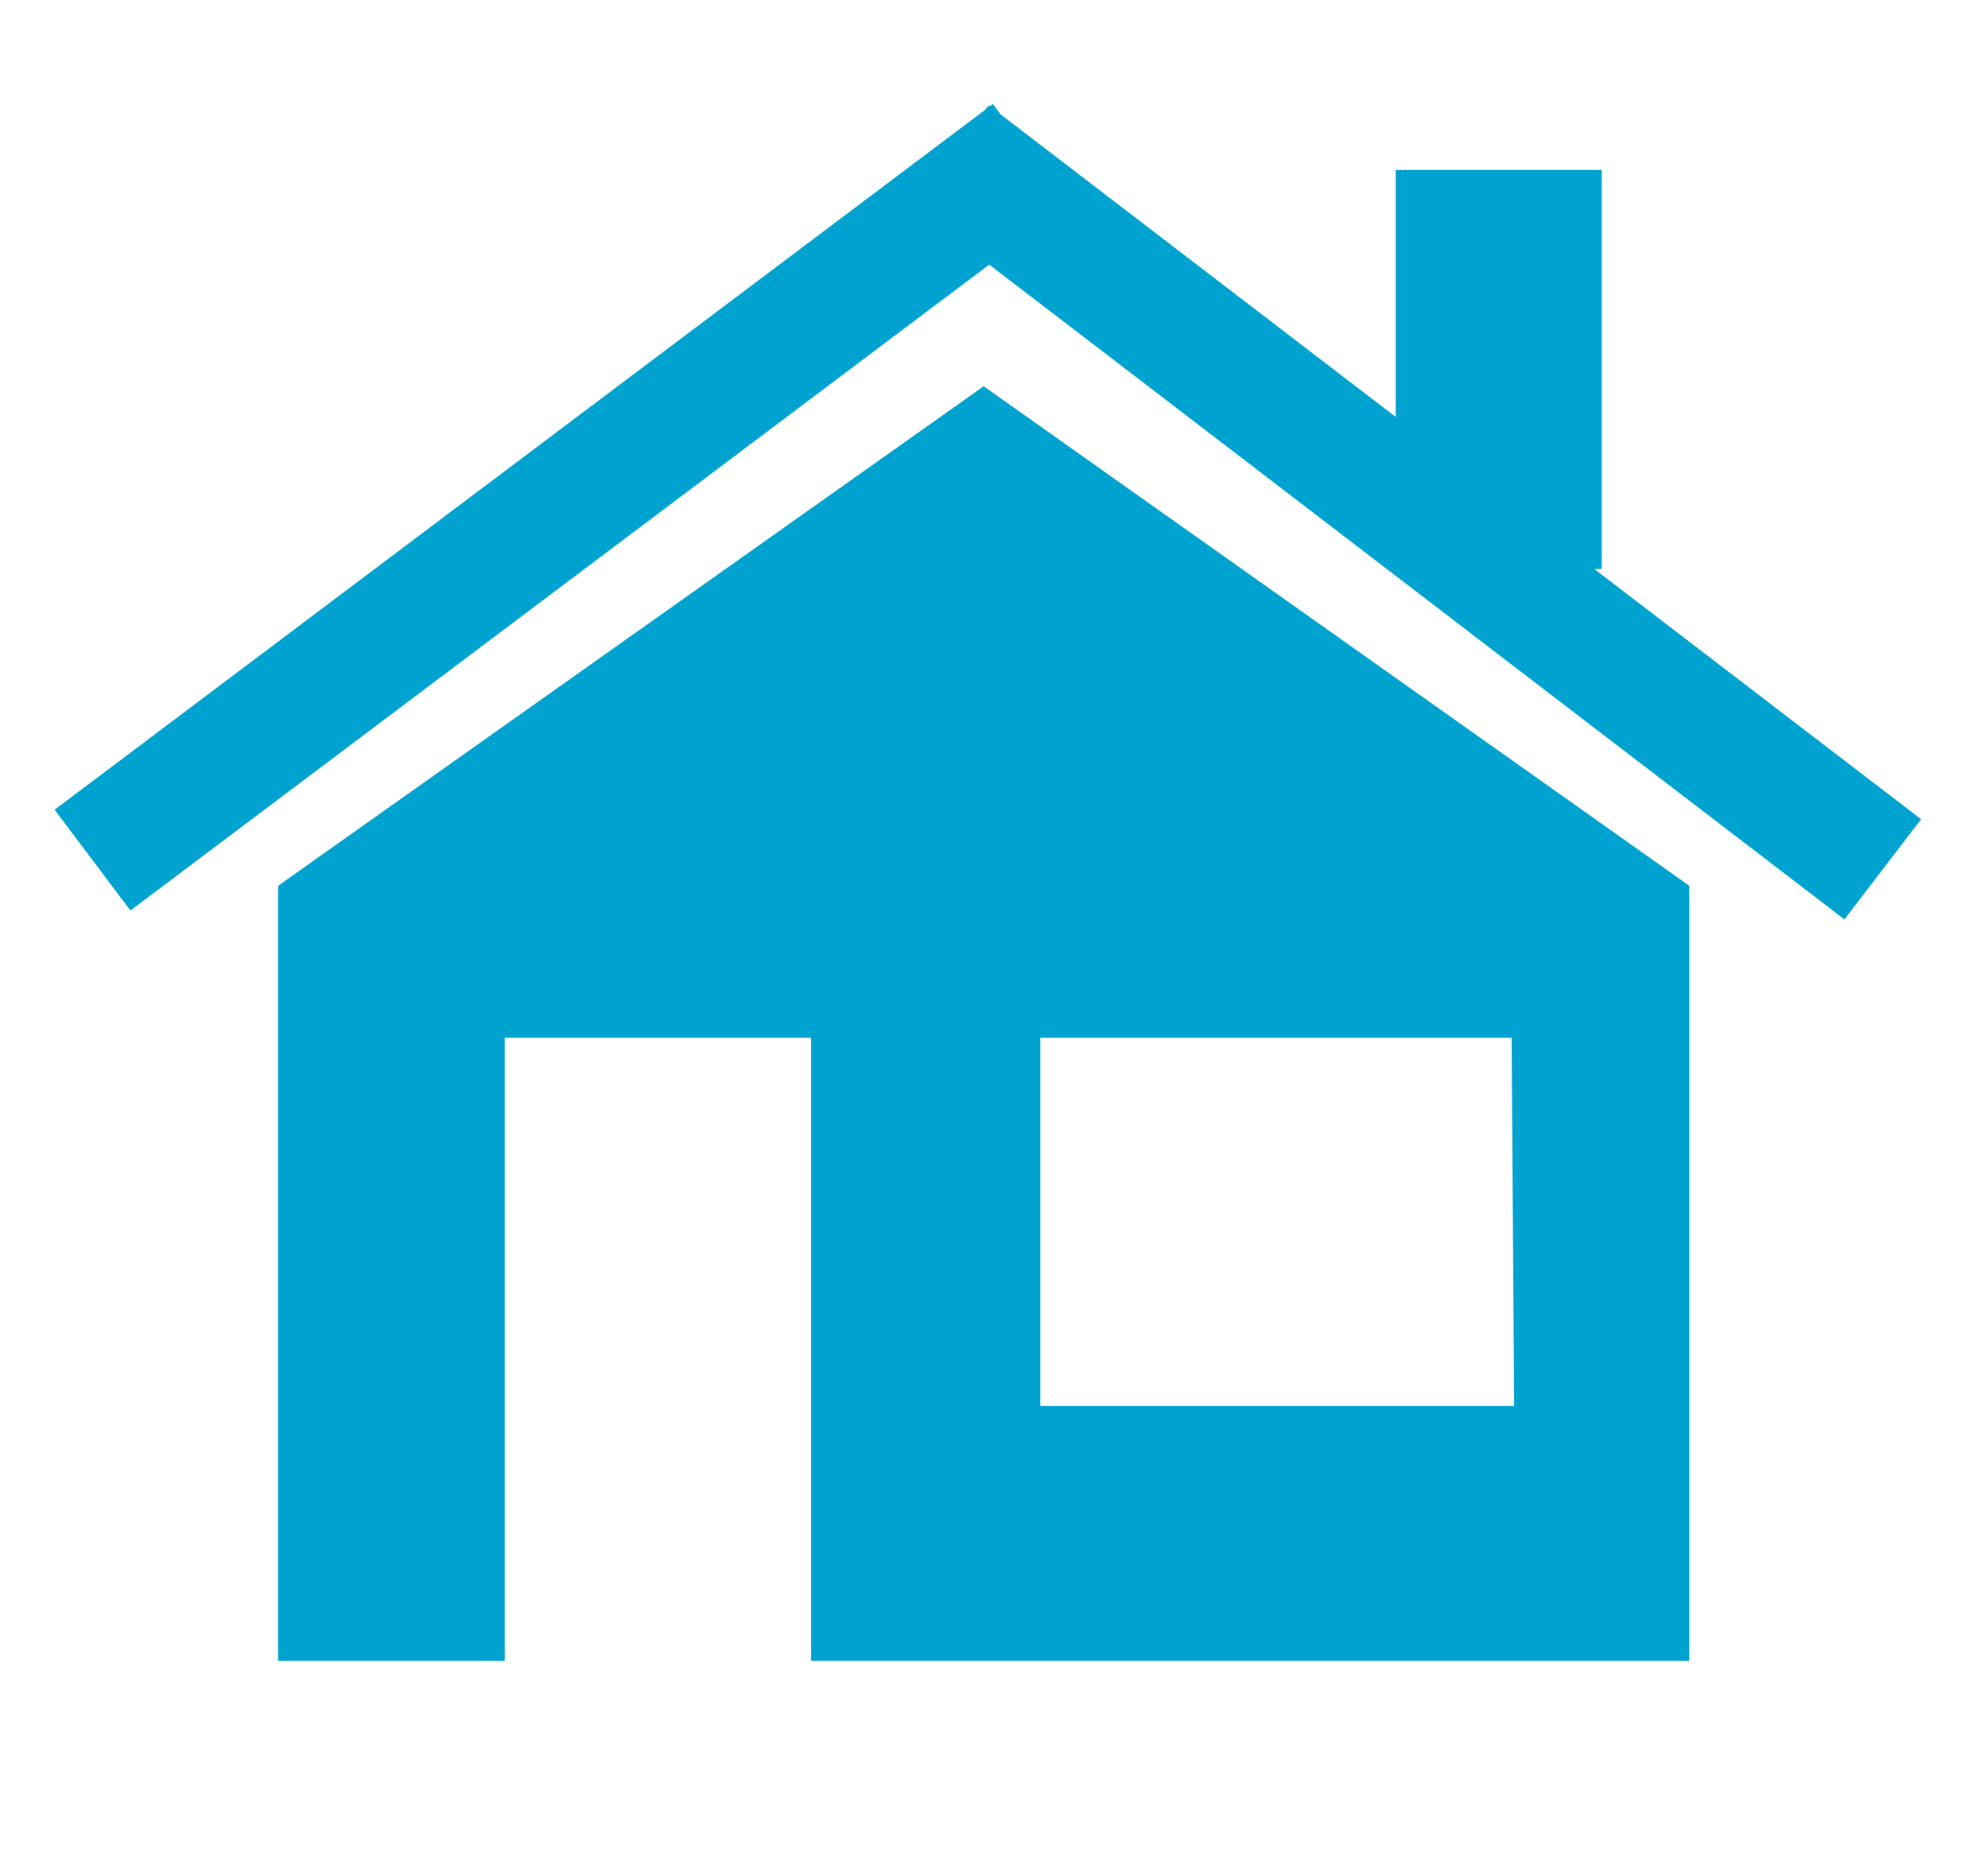 <?xml version="1.0" encoding="utf-8"?>
<!-- Generator: Adobe Illustrator 19.2.1, SVG Export Plug-In . SVG Version: 6.00 Build 0)  -->
<svg version="1.1" id="Capa_1" xmlns="http://www.w3.org/2000/svg" xmlns:xlink="http://www.w3.org/1999/xlink" x="0px" y="0px"
	 viewBox="0 0 77.2 72.2" style="enable-background:new 0 0 77.2 72.2;" xml:space="preserve">
<style type="text/css">
	.st0{display:none;}
	.st1{display:inline;fill:#1E86C6;}
	.st2{fill:#00A3CF;}
</style>
<g class="st0">
	<path class="st1" d="M70.5,30.8c-0.2-0.5-0.7-0.8-1.2-0.8h-4.1c-2.7-14-15-24.7-29.8-24.7C18.8,5.3,5.2,18.8,5.2,35.5
		s13.6,30.2,30.2,30.2c10.8,0,20.8-5.8,26.2-15.1c0.8-1.3,0.3-3-1-3.8s-3-0.3-3.7,1c-4.4,7.6-12.6,12.4-21.4,12.4
		c-13.6,0-24.7-11.1-24.7-24.7s11.1-24.7,24.7-24.7c11.7,0,21.5,8.2,24,19.2h-4c-0.5,0-1,0.3-1.2,0.8s-0.2,1.1,0.2,1.5l6.9,8.2
		c0.3,0.3,0.6,0.5,1.1,0.5c0.4,0,0.8-0.2,1.1-0.5l6.9-8.2C70.6,31.8,70.7,31.3,70.5,30.8L70.5,30.8z"/>
	<path class="st1" d="M35.4,12.1c-1.5,0-2.7,1.2-2.7,2.8v16.7c-1.2,0.9-2.1,2.3-2.1,3.9c0,2.7,2.2,4.8,4.8,4.8c0.7,0,1.4-0.2,2-0.5
		l9.6,5.5c0.4,0.3,0.9,0.4,1.4,0.4c1,0,1.9-0.5,2.4-1.4c0.8-1.3,0.3-3-1-3.7l-9.6-5.5c-0.1-1.5-0.9-2.7-2-3.5V14.9
		C38.2,13.4,36.9,12.1,35.4,12.1L35.4,12.1z M35.4,37.6c-1.1,0-2.1-0.9-2.1-2.1c0-1.1,0.9-2.1,2.1-2.1c1.1,0,2.1,0.9,2.1,2.1
		C37.5,36.6,36.6,37.6,35.4,37.6L35.4,37.6z"/>
</g>
<g id="XMLID_34_">
	<rect id="XMLID_40_" x="54.2" y="6.6" class="st2" width="8" height="15.5"/>
	
		<rect id="XMLID_39_" x="52.6" y="-2.9" transform="matrix(0.608 -0.794 0.794 0.608 5.739 51.509)" class="st2" width="4.9" height="45.6"/>
	
		<rect id="XMLID_38_" x="-1" y="17.3" transform="matrix(0.799 -0.601 0.601 0.799 -7.478 17.023)" class="st2" width="45.6" height="4.9"/>
	<path id="XMLID_35_" class="st2" d="M38.2,15L10.8,34.4v30.1h8.8V40.3h11.9v24.2h34.1V34.4L38.2,15z M58.8,54.6H40.4V40.3h18.3
		L58.8,54.6L58.8,54.6z"/>
</g>
</svg>
